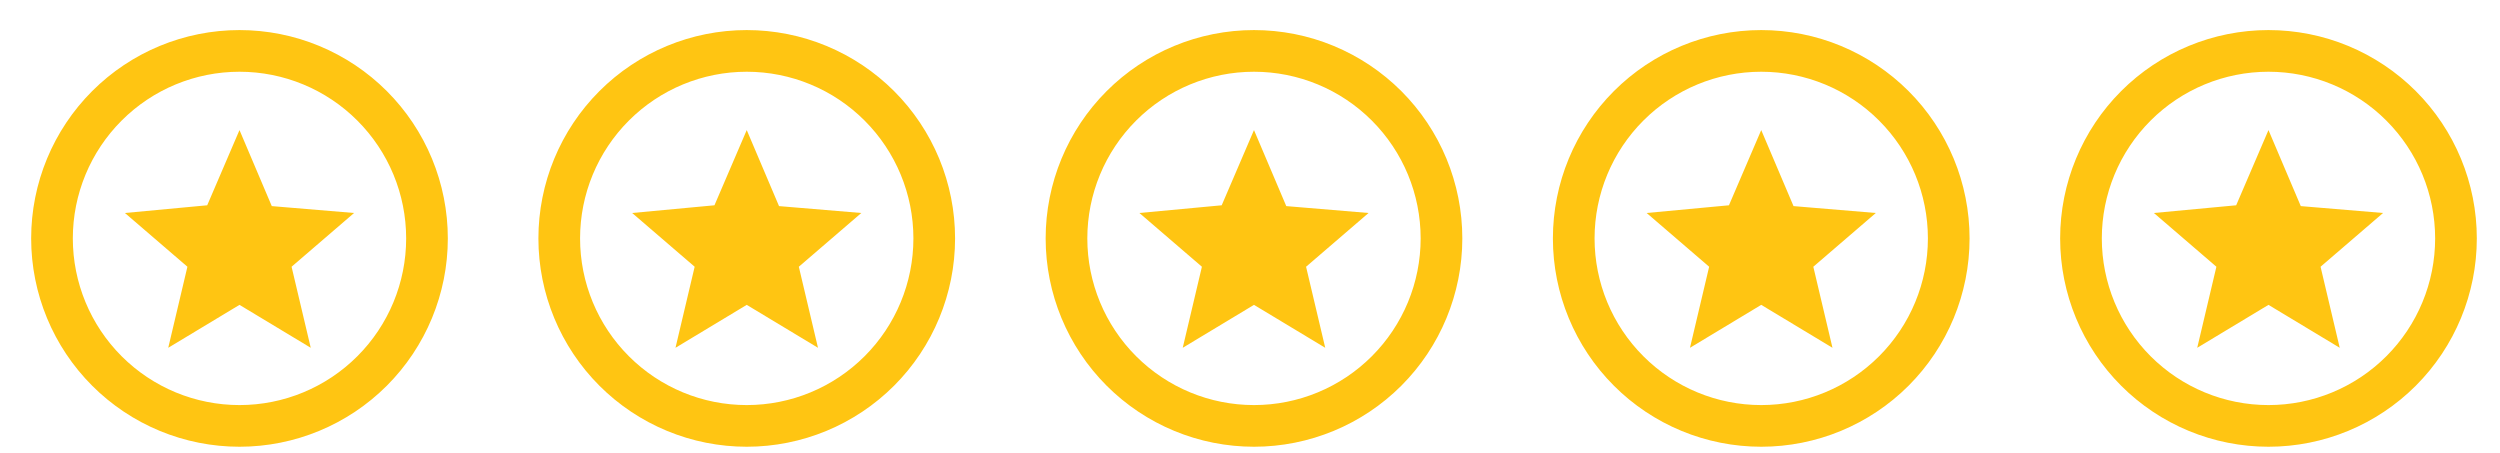 <svg width="138" height="25" viewBox="0 0 138 25" fill="none" xmlns="http://www.w3.org/2000/svg">
<g clip-path="url(#clip0_1_13)">
<path d="M9.287 19.198L10.345 14.724L6.895 11.757L11.438 11.332L13.22 7.18L15.002 11.377L19.545 11.757L16.095 14.724L17.153 19.198L13.22 16.828L9.287 19.198ZM13.22 1.66C14.73 1.66 16.226 1.957 17.621 2.535C19.016 3.113 20.284 3.96 21.352 5.028C22.42 6.096 23.267 7.364 23.845 8.759C24.422 10.154 24.72 11.65 24.72 13.16C24.72 16.21 23.508 19.135 21.352 21.292C19.195 23.448 16.27 24.66 13.22 24.66C11.71 24.66 10.214 24.363 8.819 23.785C7.424 23.207 6.156 22.36 5.088 21.292C2.932 19.135 1.72 16.21 1.72 13.16C1.72 10.11 2.932 7.185 5.088 5.028C7.245 2.872 10.17 1.66 13.22 1.66ZM13.22 3.96C10.78 3.96 8.44 4.929 6.715 6.655C4.989 8.38 4.02 10.72 4.02 13.16C4.02 15.6 4.989 17.94 6.715 19.665C8.44 21.391 10.78 22.36 13.22 22.36C15.66 22.36 18 21.391 19.725 19.665C21.451 17.94 22.42 15.6 22.42 13.16C22.42 10.72 21.451 8.38 19.725 6.655C18 4.929 15.66 3.96 13.22 3.96Z" fill="#FFC512"/>
<path d="M37.287 19.198L38.345 14.724L34.895 11.757L39.438 11.332L41.22 7.18L43.002 11.377L47.545 11.757L44.095 14.724L45.153 19.198L41.22 16.828L37.287 19.198ZM41.22 1.66C42.73 1.66 44.226 1.957 45.621 2.535C47.016 3.113 48.284 3.96 49.352 5.028C50.42 6.096 51.267 7.364 51.845 8.759C52.422 10.154 52.72 11.65 52.72 13.16C52.72 16.21 51.508 19.135 49.352 21.292C47.195 23.448 44.27 24.66 41.22 24.66C39.71 24.66 38.214 24.363 36.819 23.785C35.424 23.207 34.156 22.36 33.088 21.292C30.932 19.135 29.72 16.21 29.72 13.16C29.72 10.11 30.932 7.185 33.088 5.028C35.245 2.872 38.17 1.66 41.22 1.66ZM41.22 3.96C38.78 3.96 36.44 4.929 34.715 6.655C32.989 8.38 32.02 10.72 32.02 13.16C32.02 15.6 32.989 17.94 34.715 19.665C36.44 21.391 38.78 22.36 41.22 22.36C43.66 22.36 46 21.391 47.725 19.665C49.451 17.94 50.42 15.6 50.42 13.16C50.42 10.72 49.451 8.38 47.725 6.655C46 4.929 43.66 3.96 41.22 3.96Z" fill="#FFC512"/>
<path d="M65.287 19.198L66.345 14.724L62.895 11.757L67.438 11.332L69.22 7.18L71.002 11.377L75.545 11.757L72.095 14.724L73.153 19.198L69.22 16.828L65.287 19.198ZM69.22 1.66C70.73 1.66 72.226 1.957 73.621 2.535C75.016 3.113 76.284 3.96 77.352 5.028C78.42 6.096 79.267 7.364 79.845 8.759C80.422 10.154 80.72 11.65 80.72 13.16C80.72 16.21 79.508 19.135 77.352 21.292C75.195 23.448 72.27 24.66 69.22 24.66C67.71 24.66 66.214 24.363 64.819 23.785C63.424 23.207 62.156 22.36 61.088 21.292C58.932 19.135 57.72 16.21 57.72 13.16C57.72 10.11 58.932 7.185 61.088 5.028C63.245 2.872 66.17 1.66 69.22 1.66ZM69.22 3.96C66.78 3.96 64.44 4.929 62.715 6.655C60.989 8.38 60.02 10.72 60.02 13.16C60.02 15.6 60.989 17.94 62.715 19.665C64.44 21.391 66.78 22.36 69.22 22.36C71.66 22.36 74 21.391 75.725 19.665C77.451 17.94 78.42 15.6 78.42 13.16C78.42 10.72 77.451 8.38 75.725 6.655C74 4.929 71.66 3.96 69.22 3.96Z" fill="#FFC512"/>
<path d="M93.287 19.198L94.345 14.724L90.895 11.757L95.438 11.332L97.22 7.18L99.002 11.377L103.545 11.757L100.095 14.724L101.153 19.198L97.22 16.828L93.287 19.198ZM97.22 1.66C98.73 1.66 100.226 1.957 101.621 2.535C103.016 3.113 104.284 3.96 105.352 5.028C106.42 6.096 107.267 7.364 107.845 8.759C108.423 10.154 108.72 11.65 108.72 13.16C108.72 16.21 107.508 19.135 105.352 21.292C103.195 23.448 100.27 24.66 97.22 24.66C95.71 24.66 94.214 24.363 92.819 23.785C91.424 23.207 90.156 22.36 89.088 21.292C86.932 19.135 85.72 16.21 85.72 13.16C85.72 10.11 86.932 7.185 89.088 5.028C91.245 2.872 94.17 1.66 97.22 1.66ZM97.22 3.96C94.78 3.96 92.44 4.929 90.715 6.655C88.989 8.38 88.02 10.72 88.02 13.16C88.02 15.6 88.989 17.94 90.715 19.665C92.44 21.391 94.78 22.36 97.22 22.36C99.66 22.36 102 21.391 103.725 19.665C105.451 17.94 106.42 15.6 106.42 13.16C106.42 10.72 105.451 8.38 103.725 6.655C102 4.929 99.66 3.96 97.22 3.96Z" fill="#FFC512"/>
<path d="M121.287 19.198L122.345 14.724L118.895 11.757L123.437 11.332L125.22 7.18L127.003 11.377L131.545 11.757L128.095 14.724L129.153 19.198L125.22 16.828L121.287 19.198ZM125.22 1.66C126.73 1.66 128.226 1.957 129.621 2.535C131.016 3.113 132.284 3.96 133.352 5.028C134.42 6.096 135.267 7.364 135.845 8.759C136.423 10.154 136.72 11.65 136.72 13.16C136.72 16.21 135.508 19.135 133.352 21.292C131.195 23.448 128.27 24.66 125.22 24.66C123.71 24.66 122.214 24.363 120.819 23.785C119.424 23.207 118.156 22.36 117.088 21.292C114.932 19.135 113.72 16.21 113.72 13.16C113.72 10.11 114.932 7.185 117.088 5.028C119.245 2.872 122.17 1.66 125.22 1.66ZM125.22 3.96C122.78 3.96 120.44 4.929 118.715 6.655C116.989 8.38 116.02 10.72 116.02 13.16C116.02 15.6 116.989 17.94 118.715 19.665C120.44 21.391 122.78 22.36 125.22 22.36C127.66 22.36 130 21.391 131.725 19.665C133.451 17.94 134.42 15.6 134.42 13.16C134.42 10.72 133.451 8.38 131.725 6.655C130 4.929 127.66 3.96 125.22 3.96Z" fill="#FFC512"/>
</g>
<defs>
<clipPath id="clip0_1_13">
<rect width="137" height="24" fill="white" transform="translate(0.72 0.66)"/>
</clipPath>
</defs>
</svg>
